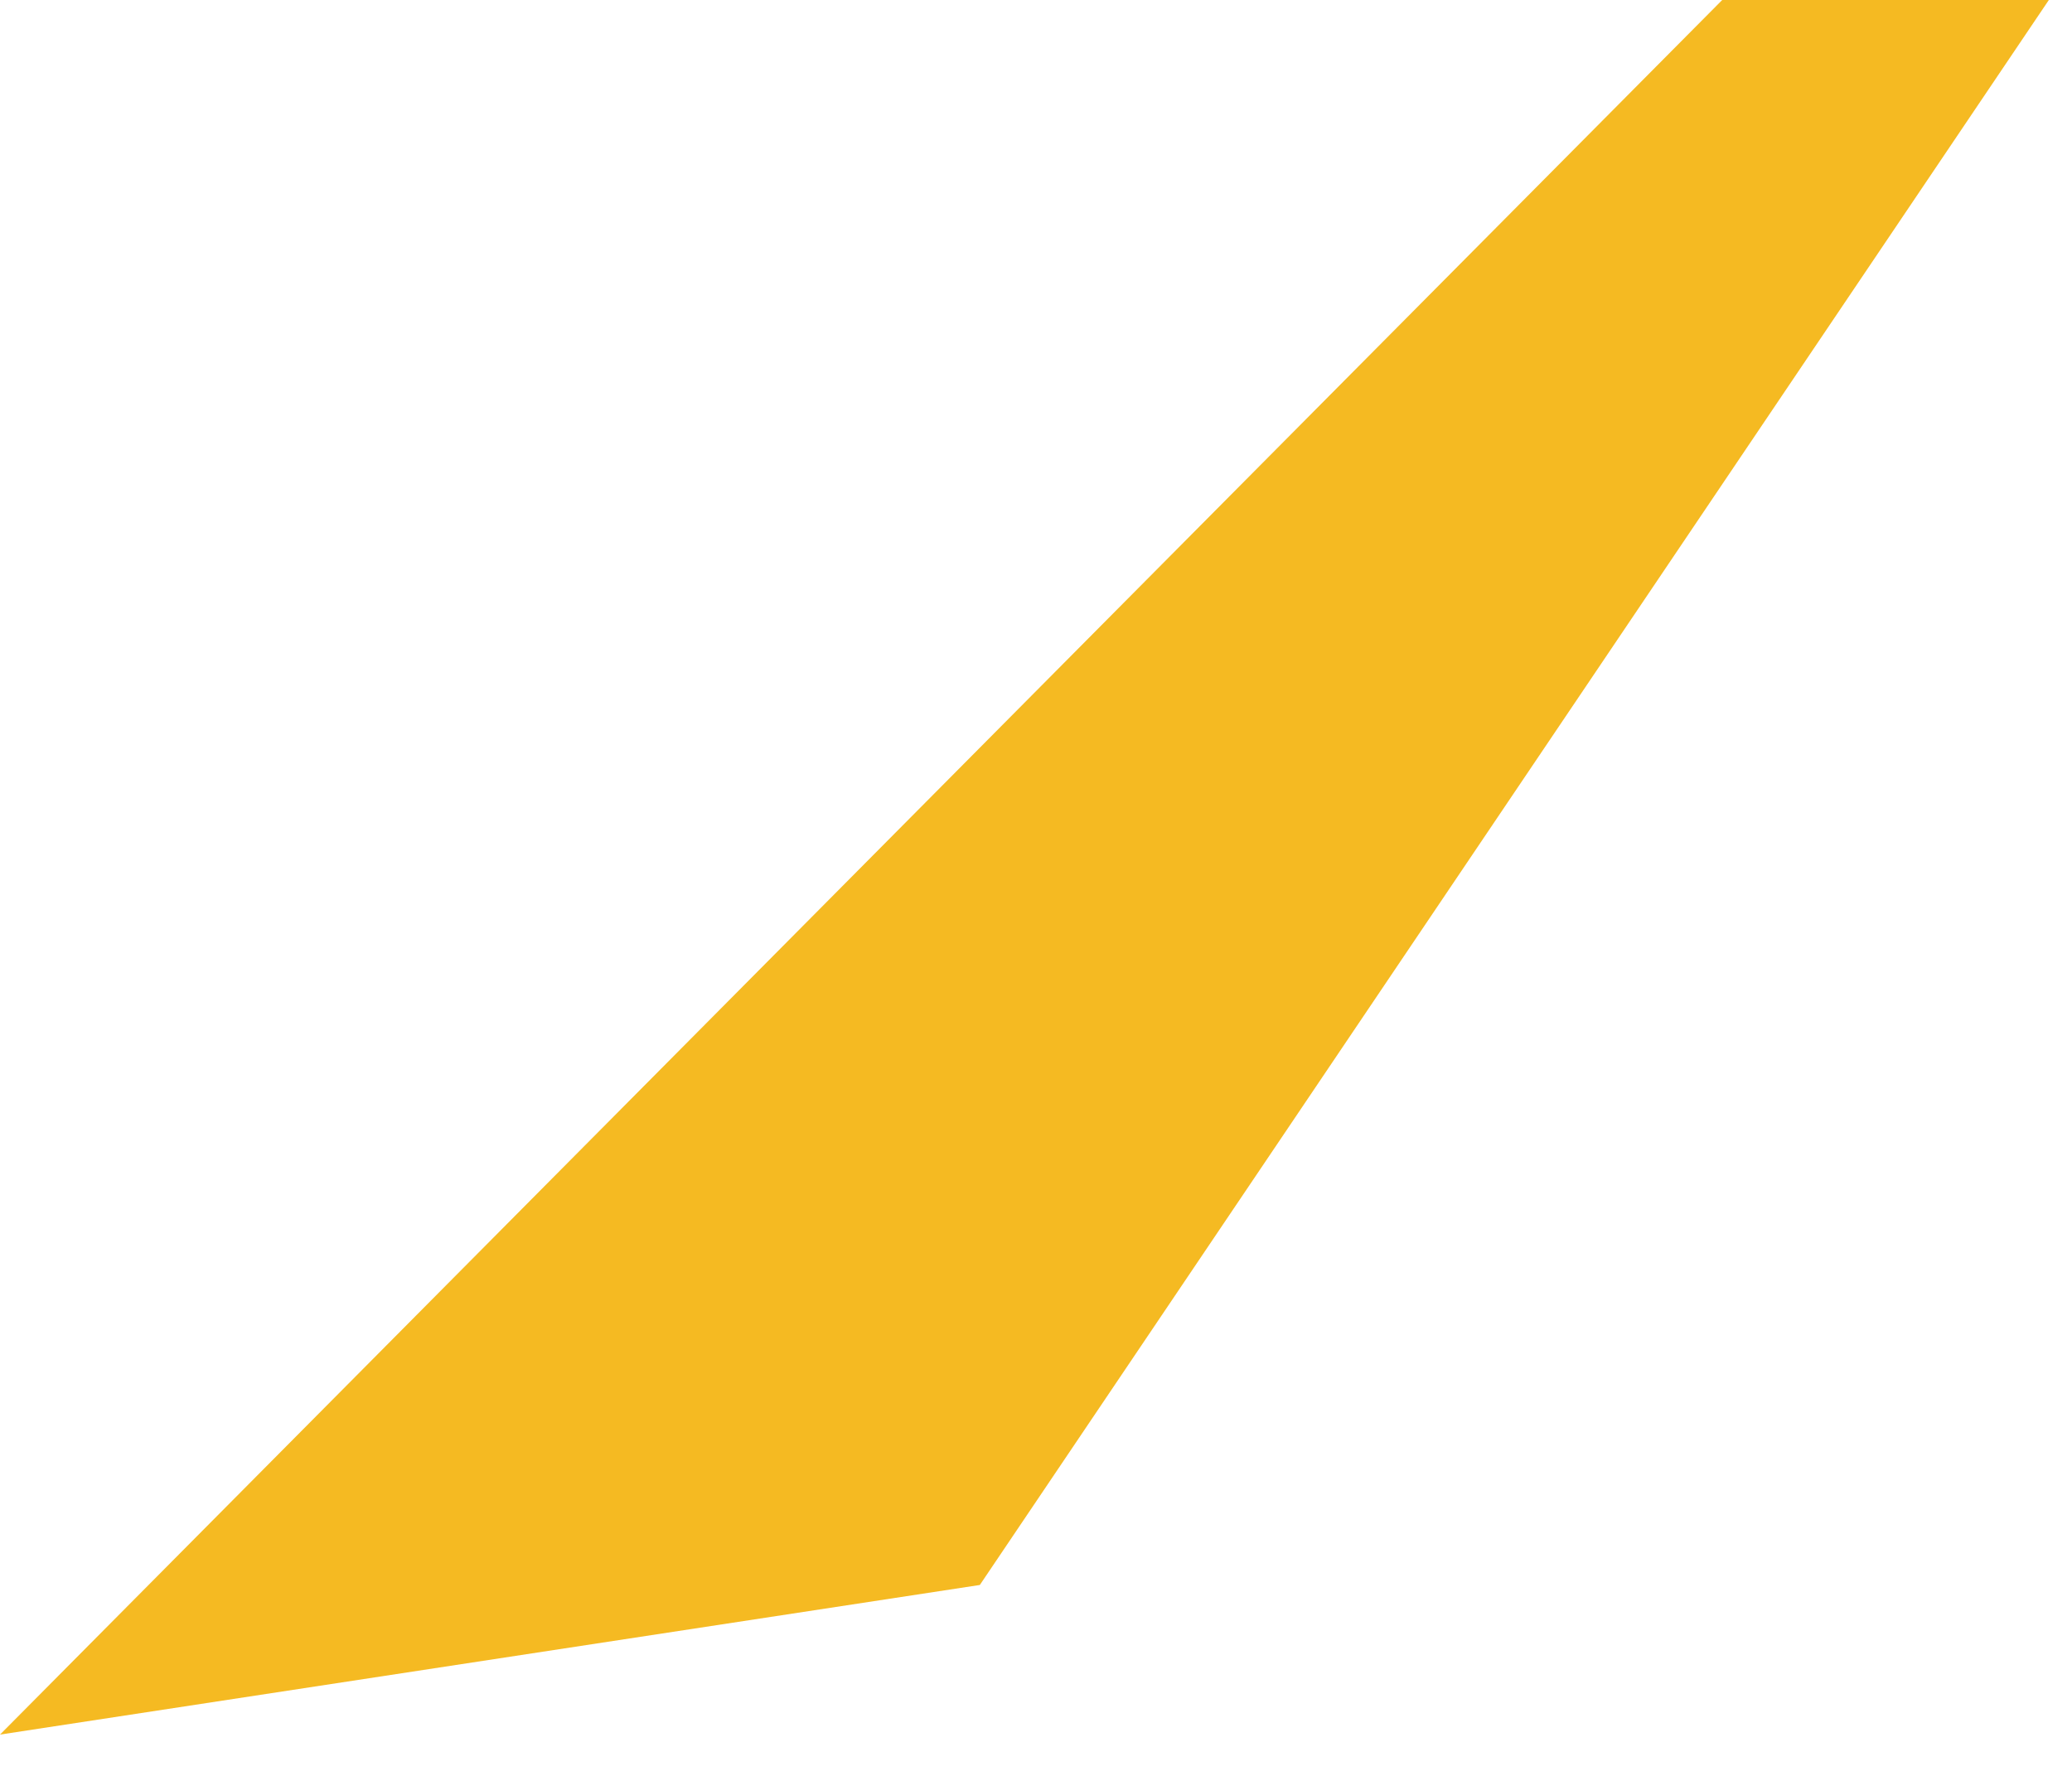 <?xml version="1.0" encoding="utf-8"?>
<svg xmlns="http://www.w3.org/2000/svg" fill="none" height="100%" overflow="visible" preserveAspectRatio="none" style="display: block;" viewBox="0 0 28 24" width="100%">
<path d="M0 23.442C1.604 21.825 23.273 0 23.273 0H27.687L13.241 21.42L0 23.442Z" fill="#F5BA22" id="Vector"/>
</svg>